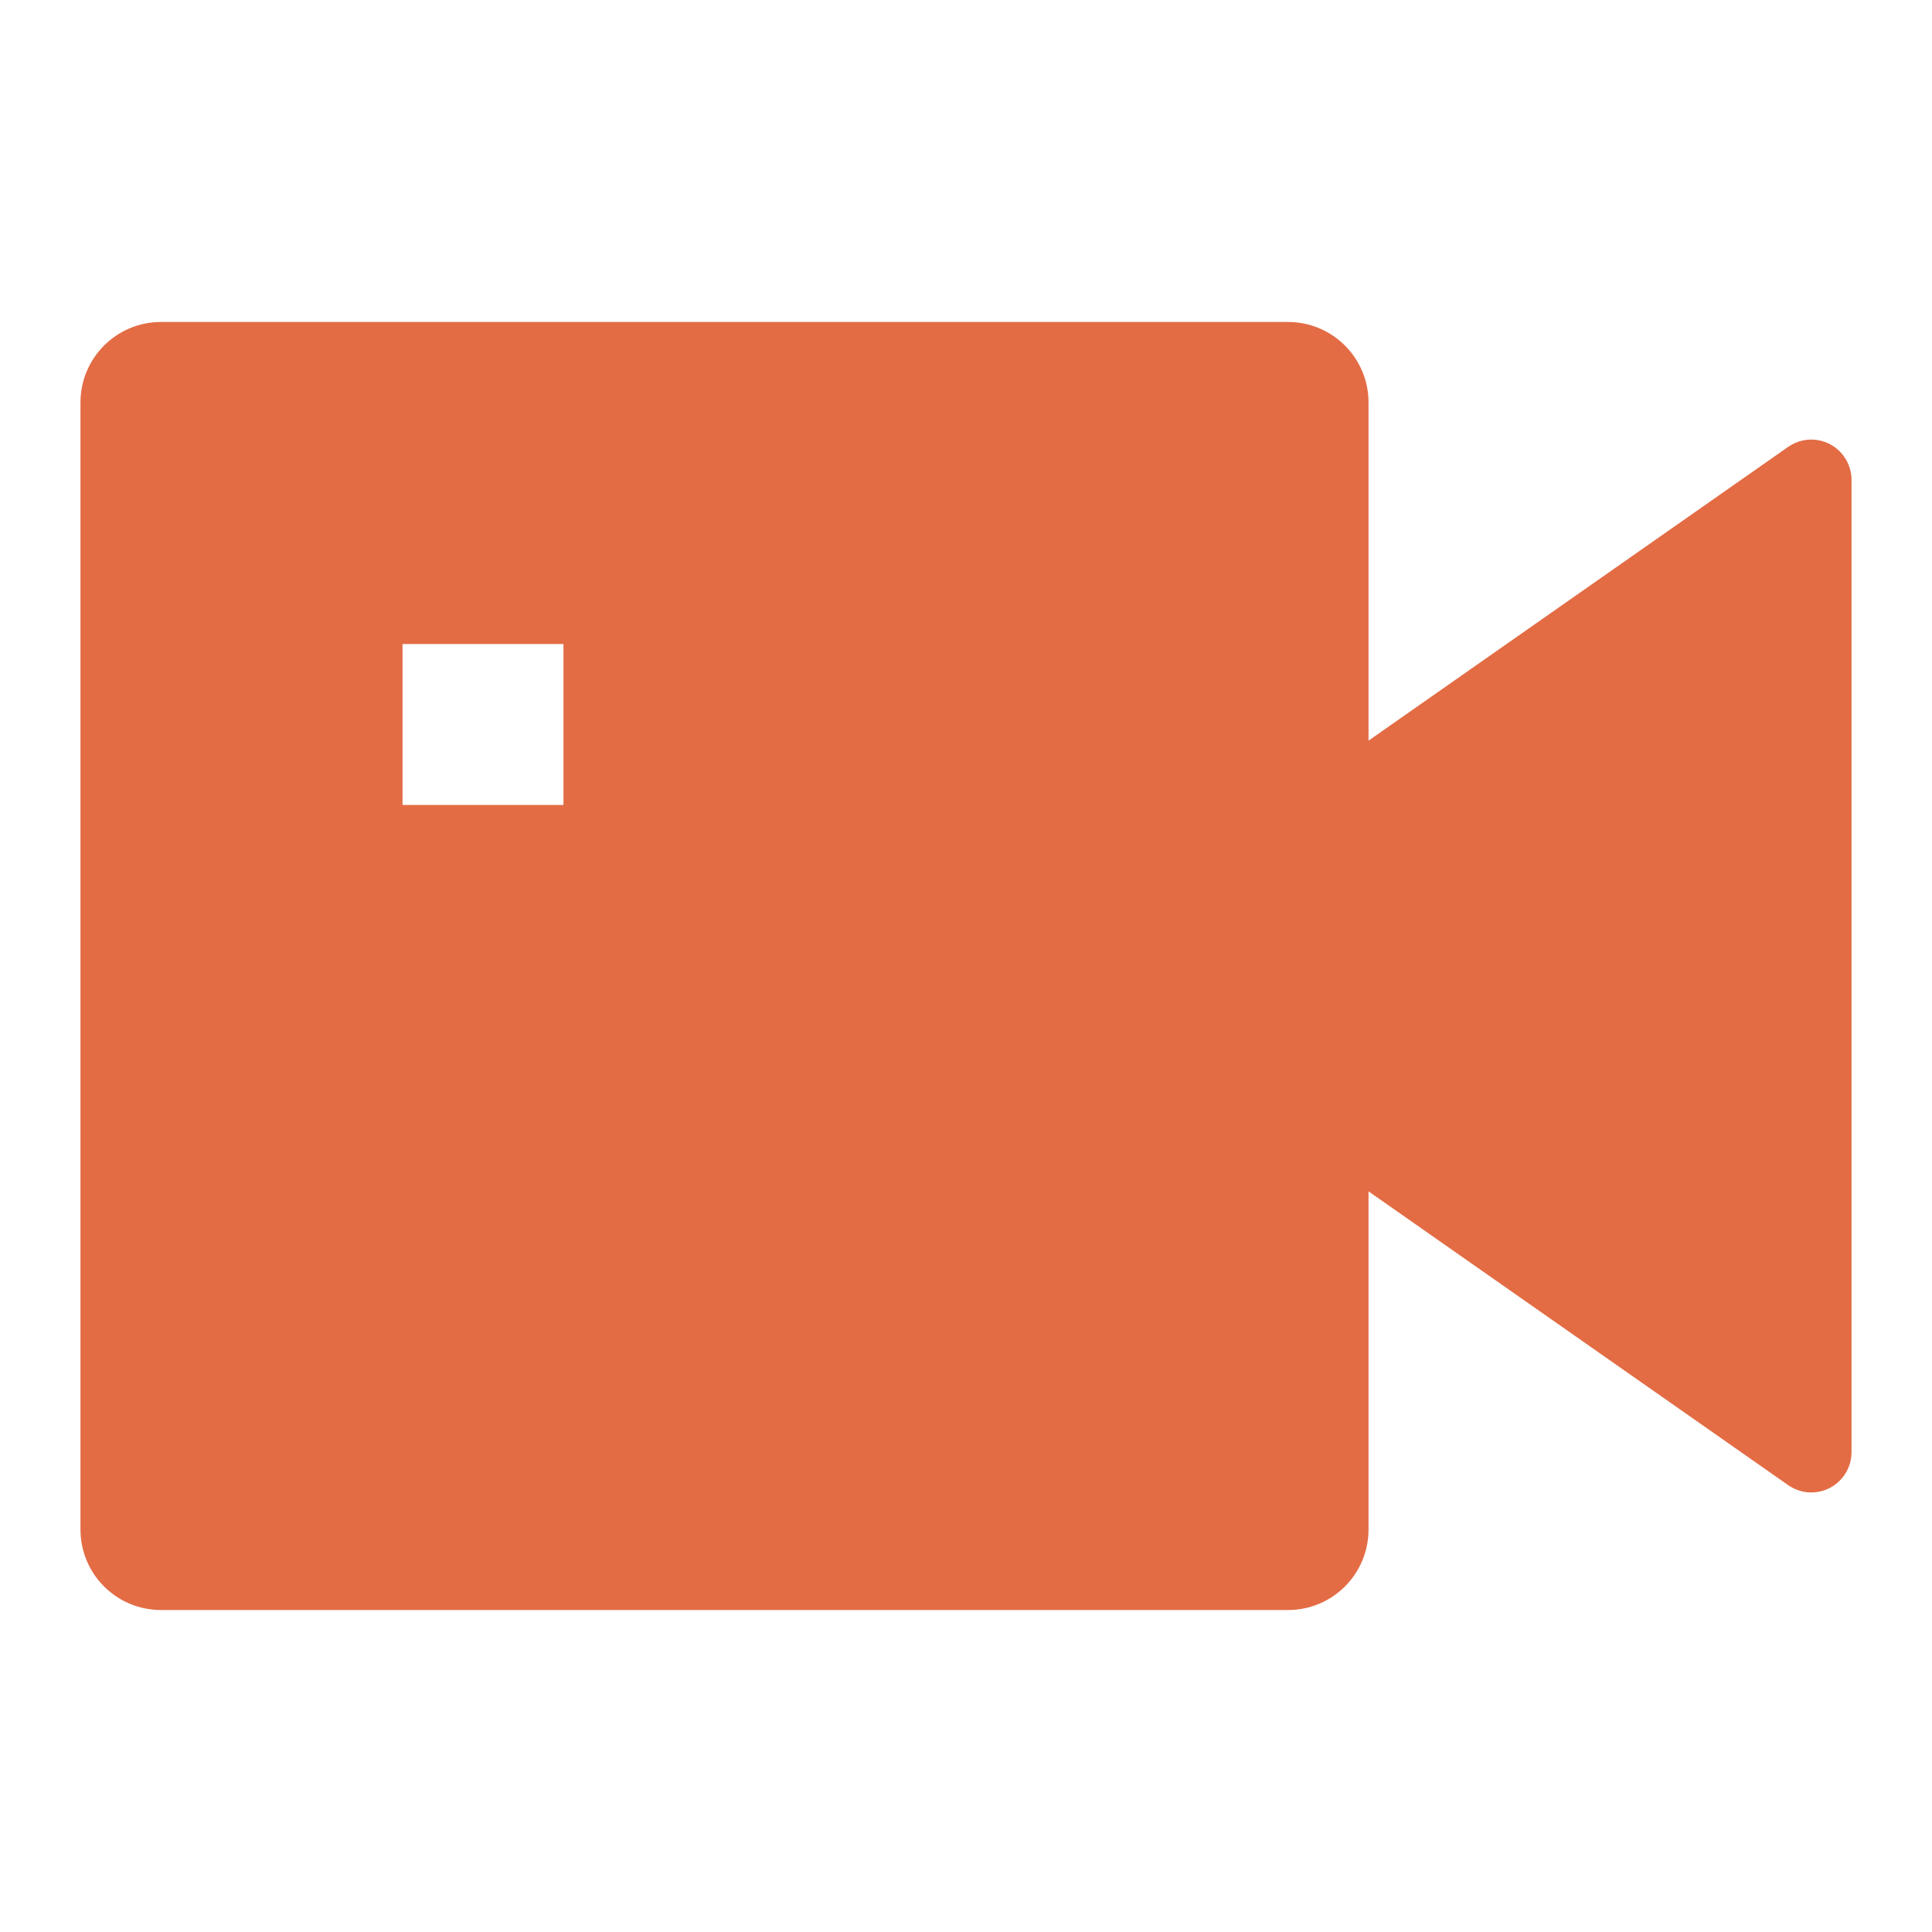 <svg width="20" height="20" viewBox="0 0 20 20" fill="none" xmlns="http://www.w3.org/2000/svg">
<path d="M14.167 7.667L18.511 4.626C18.7 4.494 18.959 4.539 19.091 4.728C19.14 4.798 19.167 4.881 19.167 4.967V15.033C19.167 15.263 18.98 15.45 18.75 15.45C18.665 15.45 18.581 15.423 18.511 15.374L14.167 12.333V15.833C14.167 16.294 13.794 16.667 13.333 16.667H1.667C1.206 16.667 0.833 16.294 0.833 15.833V4.167C0.833 3.706 1.206 3.333 1.667 3.333H13.333C13.794 3.333 14.167 3.706 14.167 4.167V7.667ZM4.167 6.667V8.333H5.833V6.667H4.167Z" fill="#E36C45"/>
</svg>
